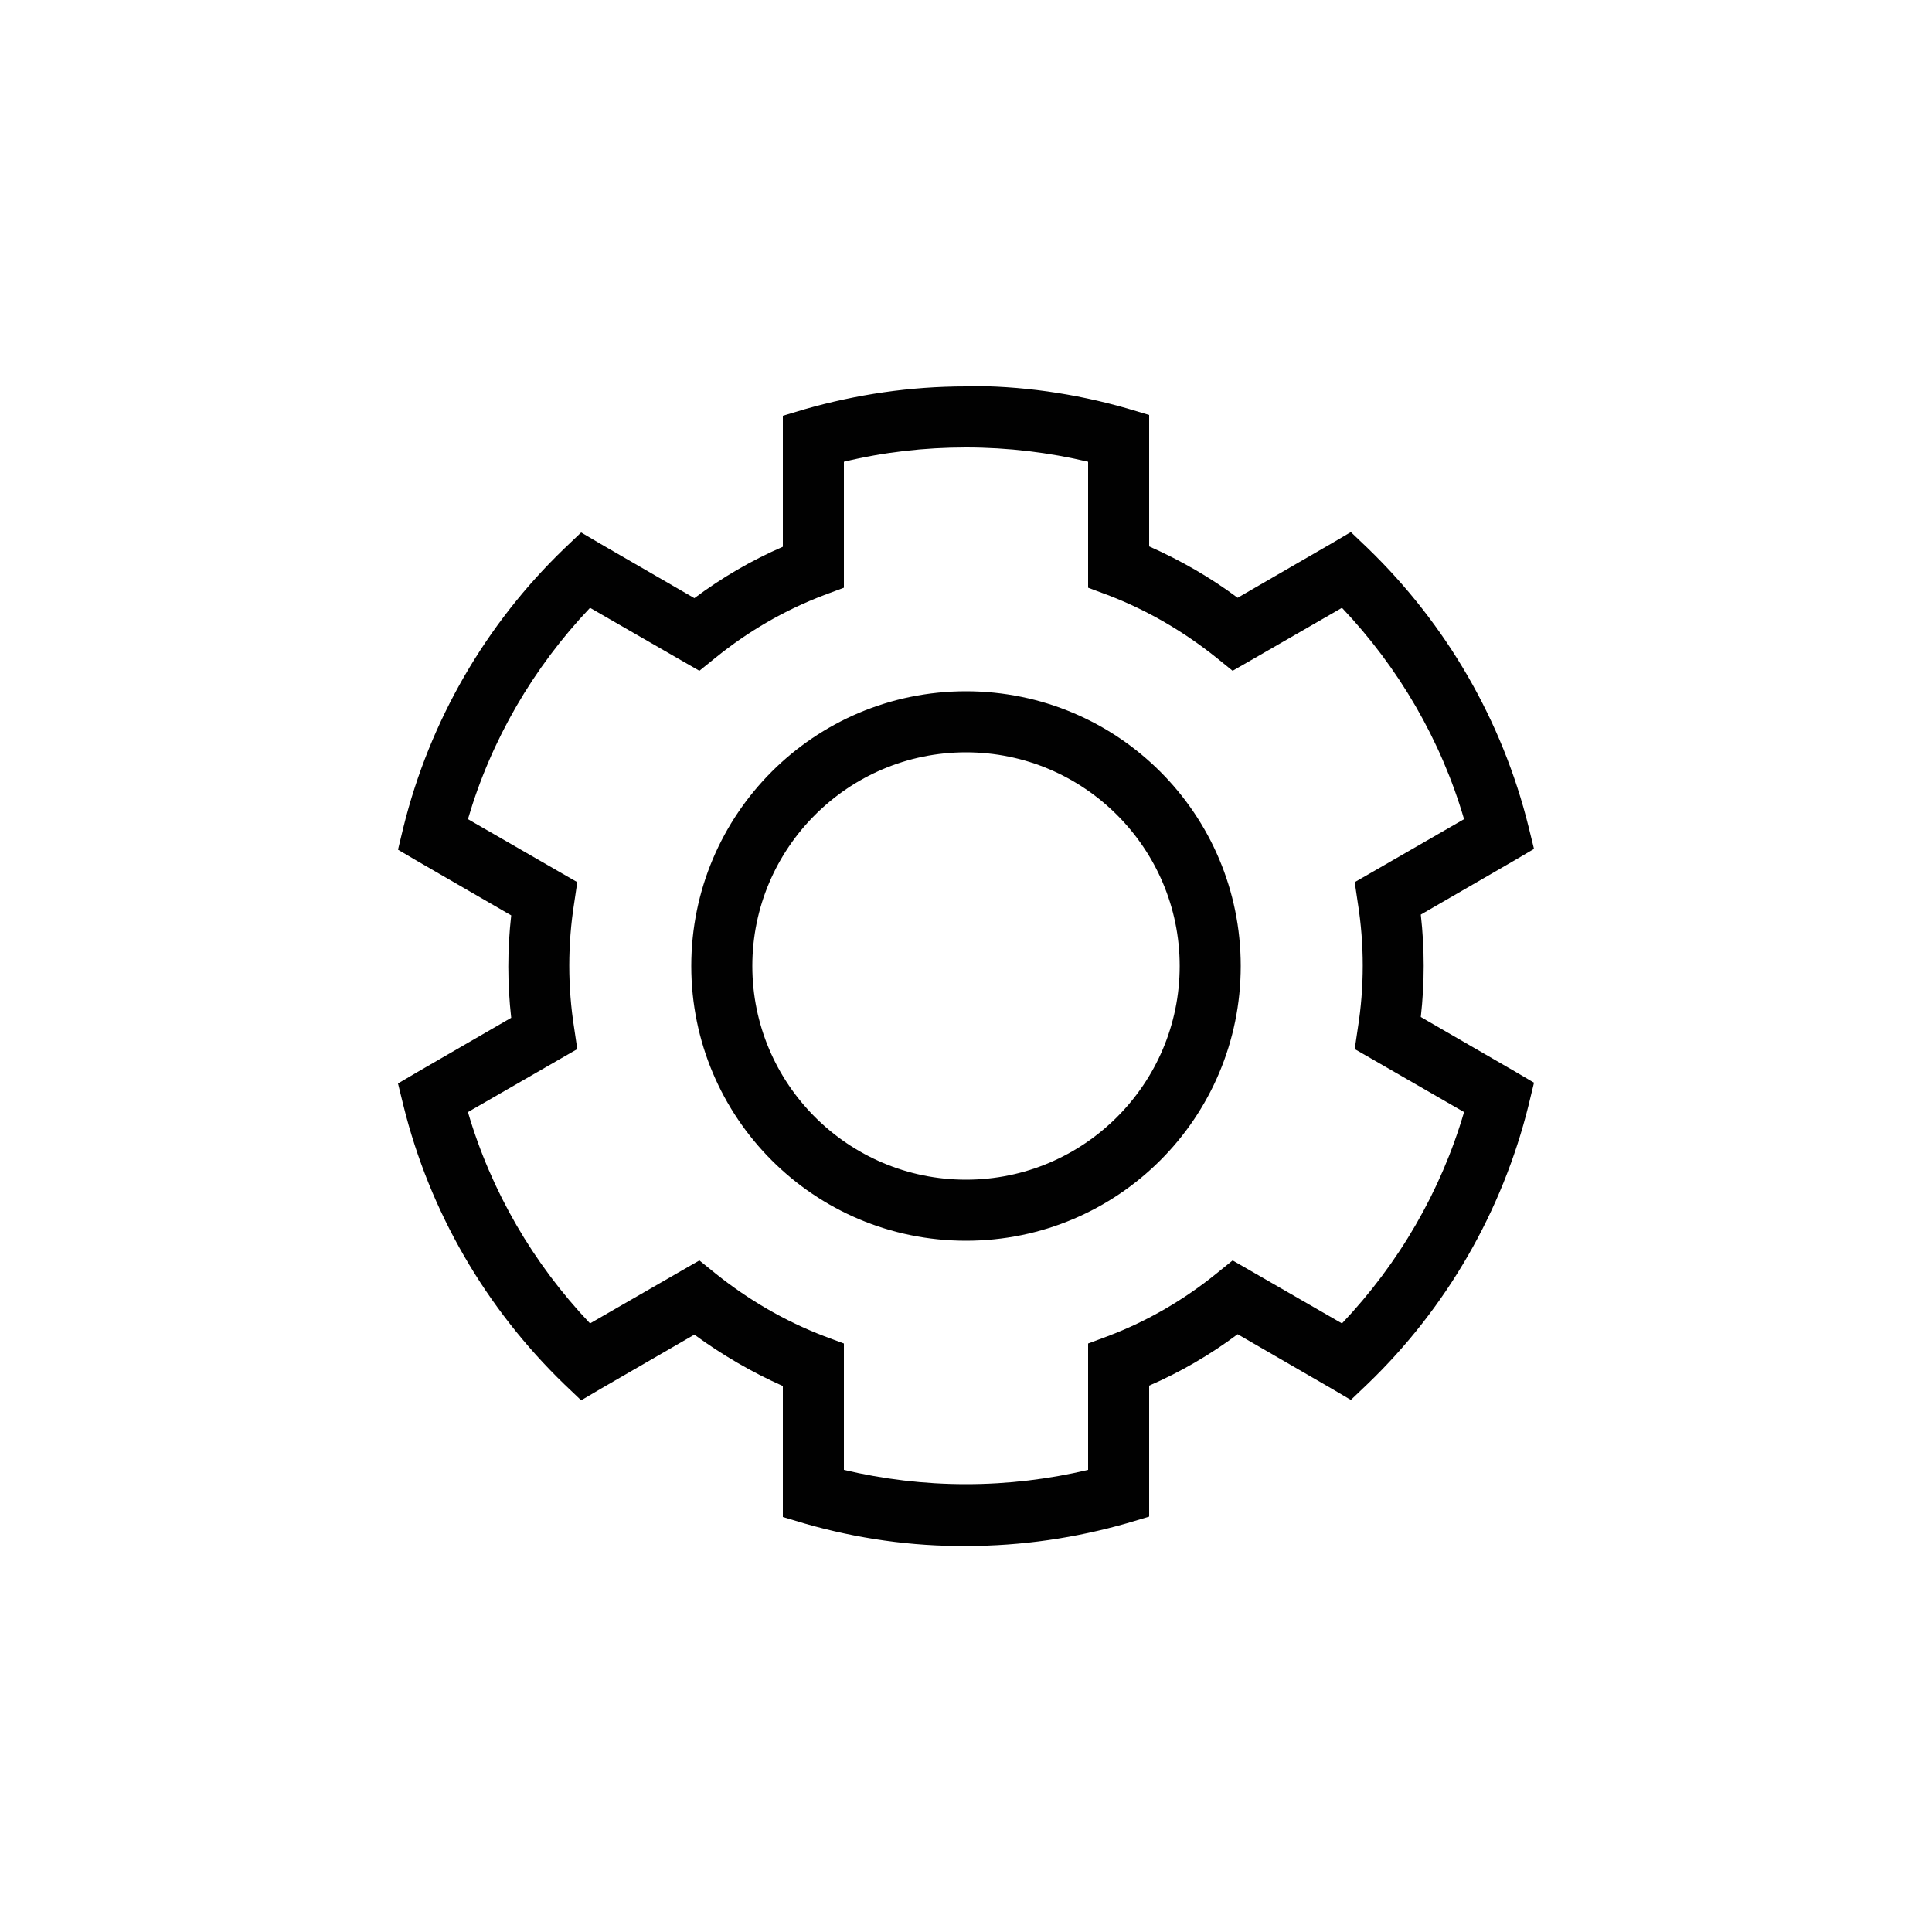 <?xml version="1.0" encoding="UTF-8"?>
<svg id="Capa_1" xmlns="http://www.w3.org/2000/svg" viewBox="0 0 50 50">
  <defs>
    <style>
      .cls-1 {
        fill: #010101;
        fill-rule: evenodd;
      }
    </style>
  </defs>
  <path class="cls-1" d="M25,10c-1.45,0-2.84.21-4.17.59l-.57.17v3.39c-.81.35-1.58.8-2.29,1.33l-2.42-1.4-.51-.3-.43.41c-2.04,1.96-3.49,4.47-4.17,7.22l-.14.58.51.3,2.42,1.4c-.1.88-.1,1.77,0,2.65l-2.42,1.4-.51.3.14.57c.68,2.75,2.13,5.25,4.17,7.22l.43.41.51-.3,2.42-1.4c.71.52,1.48.97,2.29,1.33v3.39l.57.17c1.36.39,2.76.59,4.17.58,1.45,0,2.84-.21,4.17-.59l.57-.17v-3.39c.81-.35,1.58-.8,2.29-1.33l2.42,1.4.51.3.43-.41c2.04-1.96,3.49-4.47,4.17-7.22l.14-.58-.51-.3-2.42-1.4c.1-.88.1-1.77,0-2.65l2.42-1.4.51-.3-.14-.57c-.68-2.75-2.13-5.25-4.17-7.22l-.43-.41-.51.3-2.42,1.4c-.71-.53-1.48-.97-2.29-1.33v-3.4l-.57-.17c-1.36-.39-2.76-.59-4.17-.58ZM21.84,14.67v-2.72c1.03-.25,2.09-.37,3.16-.37,1.09,0,2.15.13,3.16.37v3.26l.51.19c1.02.39,1.96.94,2.81,1.62l.42.34.47-.27,2.36-1.36c1.47,1.55,2.56,3.42,3.16,5.47l-2.36,1.36-.47.27.08.54c.17,1.07.17,2.17,0,3.24l-.08.54.47.27,2.36,1.36c-.6,2.05-1.69,3.92-3.16,5.47l-2.36-1.36-.47-.27-.42.34c-.84.68-1.78,1.23-2.81,1.62l-.51.19v3.27c-1.01.24-2.07.37-3.16.37s-2.15-.13-3.16-.37v-3.27l-.51-.19c-1.02-.39-1.96-.94-2.81-1.62l-.42-.34-.47.27-2.36,1.36c-1.47-1.55-2.56-3.42-3.16-5.47l2.36-1.36.47-.27-.08-.54c-.17-1.07-.17-2.17,0-3.24l.08-.54-.47-.27-2.36-1.36c.6-2.05,1.69-3.92,3.16-5.47l2.36,1.36.47.27.42-.34c.84-.68,1.78-1.23,2.81-1.62l.51-.19s0-.54,0-.54ZM19.47,25c0-3.05,2.48-5.53,5.53-5.53s5.53,2.48,5.53,5.53-2.48,5.53-5.53,5.53-5.53-2.48-5.53-5.53ZM25,17.89c-3.93,0-7.11,3.18-7.11,7.11s3.18,7.11,7.11,7.11,7.11-3.18,7.11-7.11-3.18-7.11-7.11-7.11Z"/>
</svg>
